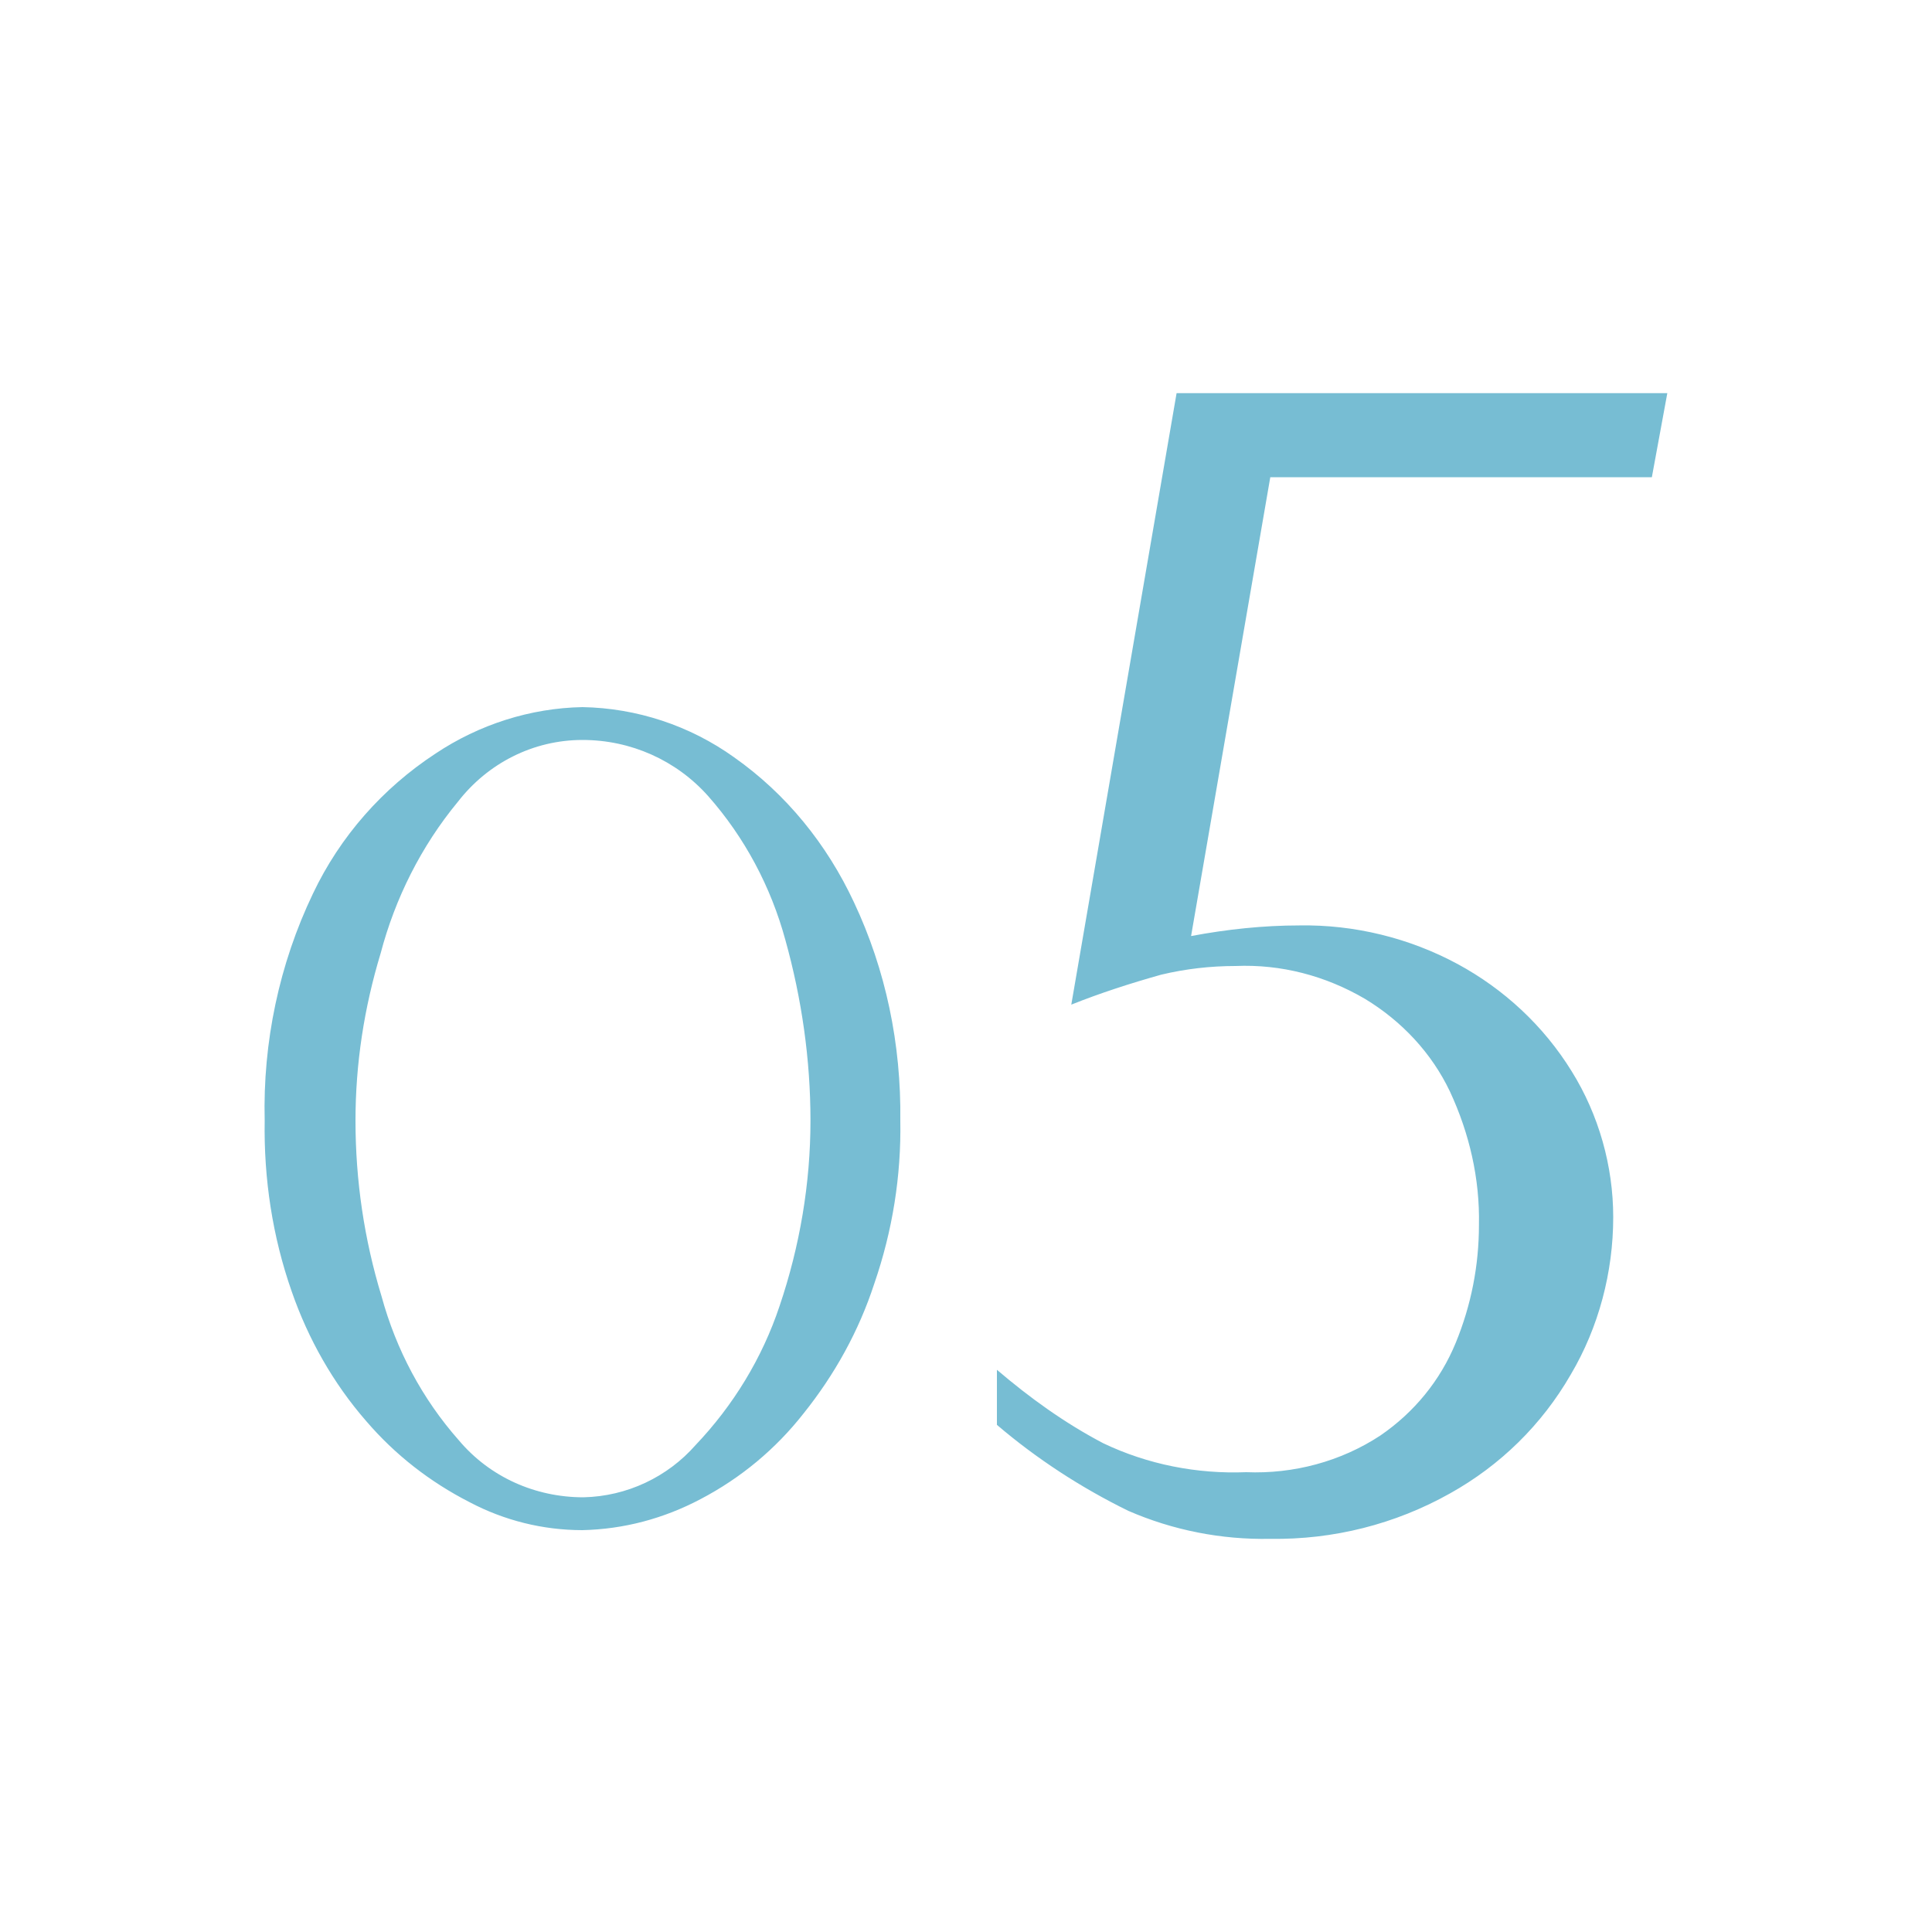 <?xml version="1.0" encoding="utf-8"?>
<!-- Generator: Adobe Illustrator 27.6.1, SVG Export Plug-In . SVG Version: 6.00 Build 0)  -->
<svg version="1.1" id="レイヤー_1" xmlns="http://www.w3.org/2000/svg" xmlns:xlink="http://www.w3.org/1999/xlink" x="0px"
	 y="0px" viewBox="0 0 200 200" style="enable-background:new 0 0 200 200;" xml:space="preserve">
<style type="text/css">
	.st0{fill:#77BDD3;}
</style>
<path id="パス_9744" class="st0" d="M93.2,116c0.1,5.7-0.8,11.4-2.7,16.9c-1.6,4.9-4.1,9.4-7.3,13.4c-2.9,3.7-6.5,6.7-10.7,8.9
	c-3.8,2-7.9,3.1-12.2,3.2c-4.1,0-8.1-1-11.7-2.9c-4.1-2.1-7.7-4.9-10.7-8.4c-3.4-3.9-6-8.5-7.7-13.4c-2-5.7-2.9-11.7-2.8-17.7
	c-0.2-8.1,1.5-16.2,5-23.5c2.8-5.9,7.2-10.9,12.7-14.5c4.5-3,9.8-4.7,15.2-4.8c5.6,0.1,11.1,1.9,15.7,5.2c5.4,3.8,9.6,9,12.4,15
	C91.7,100.4,93.3,108.1,93.2,116z M83.9,116c0-6.3-0.9-12.6-2.6-18.7c-1.5-5.5-4.2-10.6-8-14.9c-3.3-3.7-8-5.8-13-5.8
	c-5.1,0-9.8,2.4-12.9,6.4c-3.8,4.6-6.5,10-8,15.7c-1.7,5.6-2.6,11.4-2.6,17.3c0,6.2,0.9,12.3,2.7,18.2c1.5,5.5,4.2,10.6,8,14.9
	c3.2,3.8,7.9,5.9,12.9,5.9c4.5-0.1,8.7-2.1,11.6-5.4c3.9-4.1,6.9-9,8.7-14.4C82.8,129,83.9,122.5,83.9,116L83.9,116z M172.6,40.7
	l-1.6,8.7h-39.5l-8.2,47.5c3.7-0.7,7.5-1.1,11.2-1.1c5.7-0.1,11.4,1.3,16.4,4c4.8,2.6,8.9,6.4,11.8,11.1c2.8,4.5,4.3,9.8,4.3,15.1
	c0,5.7-1.5,11.4-4.4,16.3c-3,5.2-7.3,9.4-12.5,12.3c-5.7,3.2-12.1,4.8-18.6,4.7c-5.1,0.1-10.1-0.9-14.7-2.9
	c-4.9-2.4-9.5-5.4-13.6-8.9v-5.7c3.4,2.9,7,5.5,11,7.6c4.6,2.2,9.7,3.2,14.8,3c4.9,0.2,9.8-1.1,13.9-3.8c3.5-2.4,6.2-5.7,7.8-9.6
	c1.6-3.9,2.4-8,2.4-12.2c0.1-4.8-1-9.5-3-13.8c-1.9-4-5-7.3-8.8-9.6c-4.1-2.4-8.7-3.6-13.4-3.4c-2.6,0-5.2,0.3-7.7,0.9
	c-3.2,0.9-6.3,1.9-9.3,3.1l10.9-63.3H172.6z"/>
</svg>
